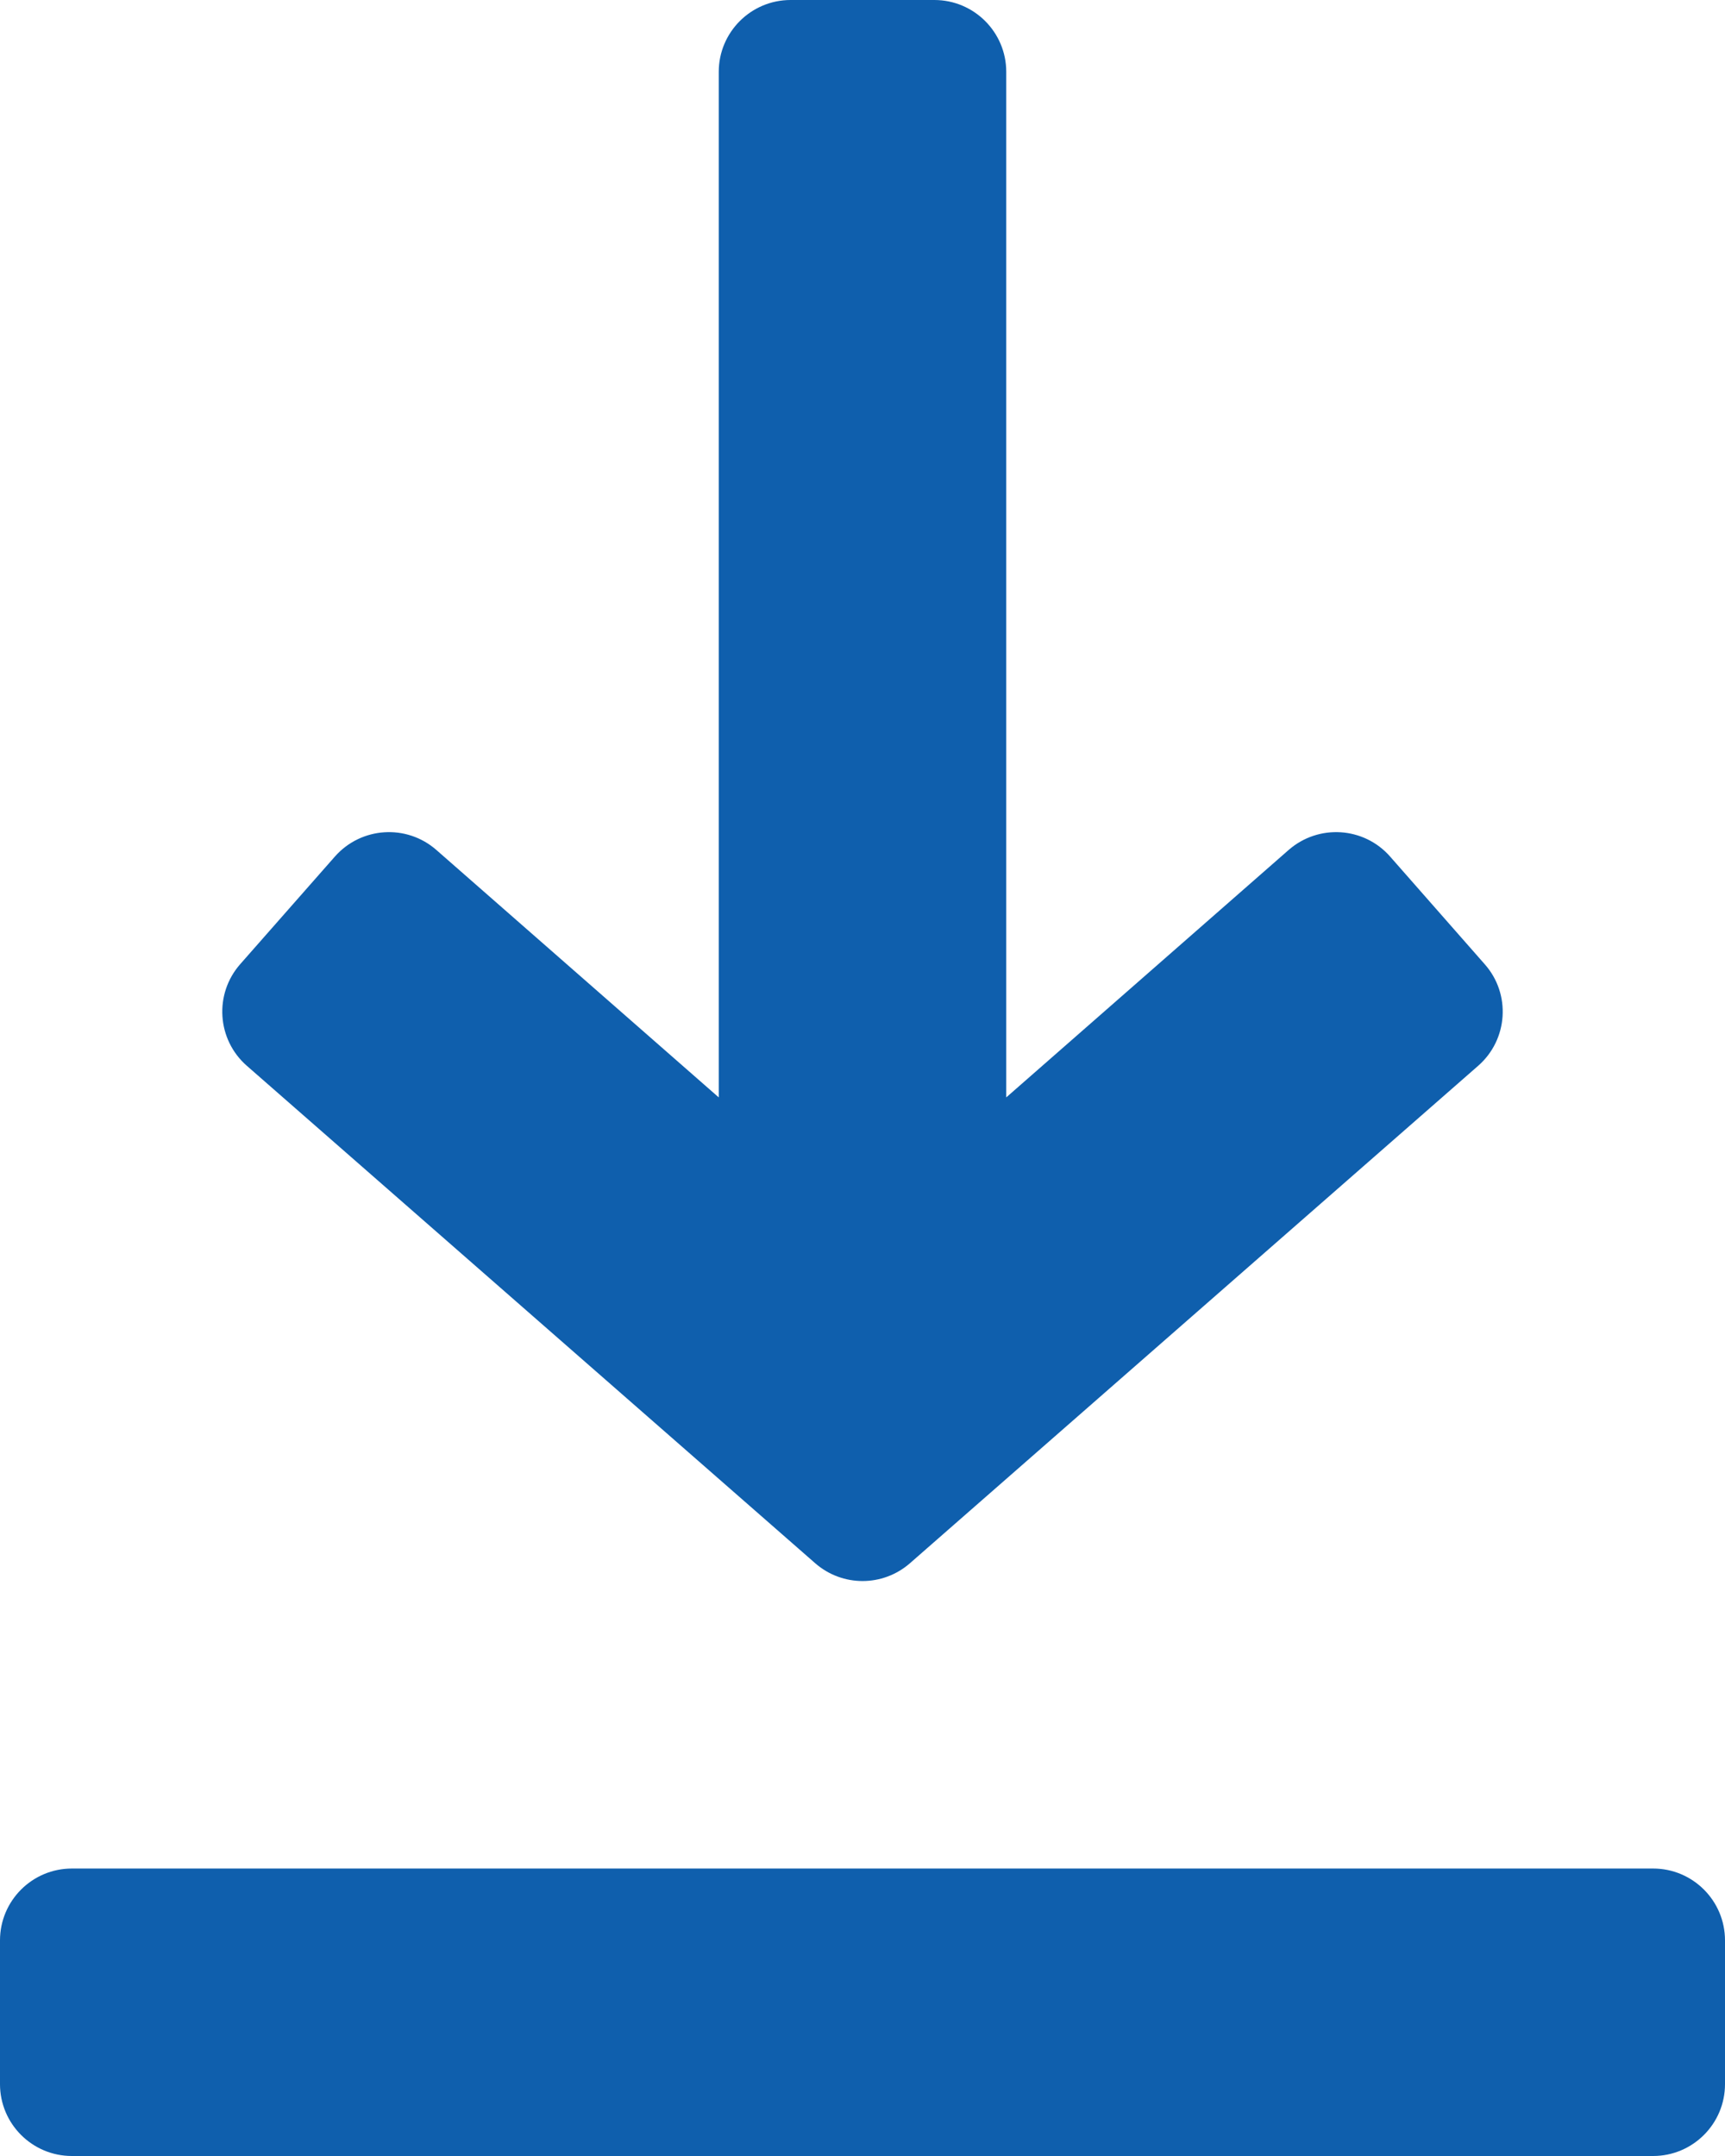 <svg width="100%" height="100%" viewBox="0 0 12 15" version="1.1" xmlns="http://www.w3.org/2000/svg" xml:space="preserve" style="fill-rule:evenodd;clip-rule:evenodd;stroke-linejoin:round;stroke-miterlimit:1.414;">
    <path d="M11.5,13c0.276,0 0.5,0.224 0.5,0.5l0,1c0,0.276 -0.224,0.5 -0.5,0.5l-11,0c-0.276,0 -0.5,-0.224 -0.5,-0.5l0,-1c0,-0.276 0.224,-0.5 0.5,-0.5l11,0Zm-5,-13c0.276,0 0.5,0.224 0.5,0.5l0,7.135l1.965,-1.722c0.208,-0.181 0.523,-0.161 0.705,0.046l0.659,0.75c0.183,0.207 0.162,0.524 -0.046,0.706l-3.953,3.461c-0.189,0.165 -0.47,0.165 -0.659,0l-3.954,-3.461c-0.208,-0.182 -0.229,-0.499 -0.046,-0.707l0.659,-0.749c0.183,-0.207 0.498,-0.227 0.705,-0.046l1.965,1.722l0,-7.135c0,-0.276 0.224,-0.5 0.5,-0.5l1,0Z" style="fill:#0f5fad;fill-rule:nonzero;"></path>
</svg>